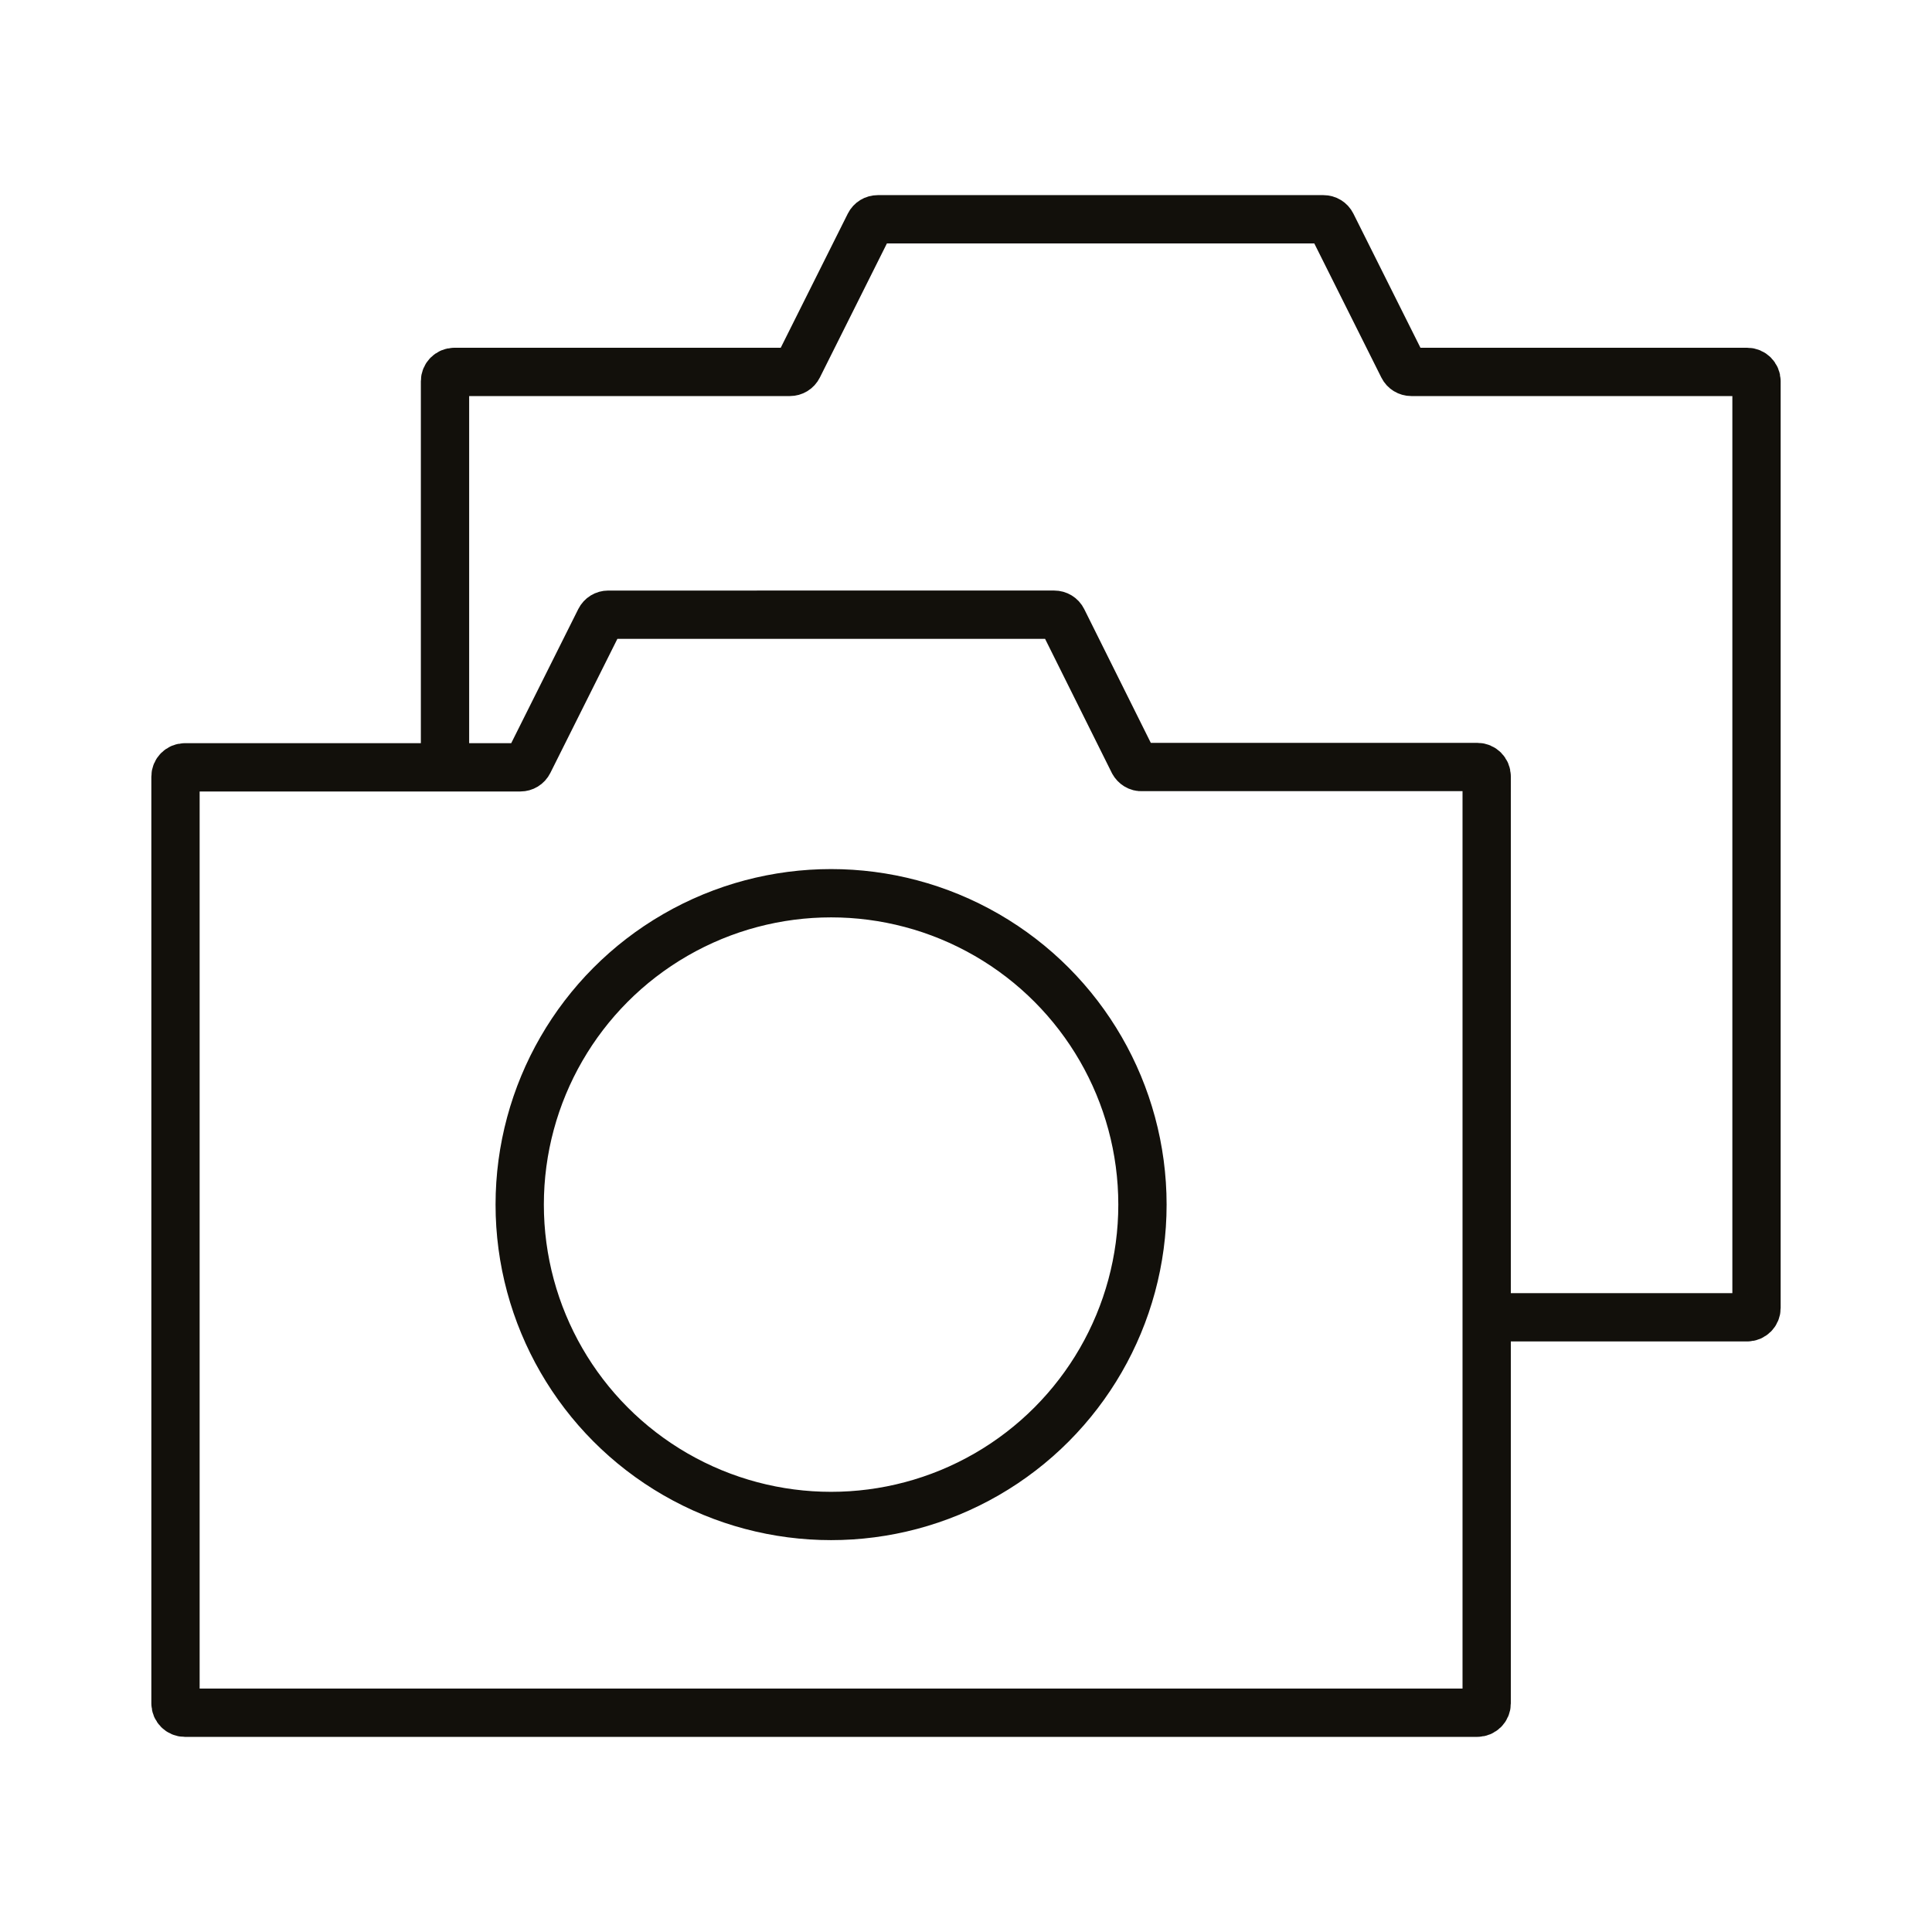 <?xml version="1.0" encoding="utf-8"?>
<!-- Generator: Adobe Illustrator 23.1.0, SVG Export Plug-In . SVG Version: 6.00 Build 0)  -->
<svg version="1.1" id="Icons" xmlns="http://www.w3.org/2000/svg" xmlns:xlink="http://www.w3.org/1999/xlink" x="0px" y="0px"
	 viewBox="0 0 60 60" style="enable-background:new 0 0 60 60;" xml:space="preserve">
<style type="text/css">
	.st0{fill:none;stroke:#12100B;stroke-width:1.5;stroke-linejoin:round;stroke-miterlimit:10;}
	.st1{fill:none;stroke:#12100B;stroke-width:1.5;stroke-linejoin:round;stroke-miterlimit:10;}
</style>
<g>
	<g>
		<ellipse class="st0" cx="25.81" cy="37.41" rx="9.67" ry="9.67"/>
	</g>
	<g>
		<path class="st1" d="M35.2,23.67L33,19.25c-0.05-0.1-0.15-0.16-0.26-0.16H18.89c-0.11,0-0.21,0.06-0.26,0.16l-2.21,4.42
			c-0.05,0.1-0.15,0.16-0.26,0.16H5.74c-0.16,0-0.29,0.13-0.29,0.29V52.9c0,0.16,0.13,0.29,0.29,0.29h40.14
			c0.16,0,0.29-0.13,0.29-0.29V24.11c0-0.16-0.13-0.29-0.29-0.29H35.46C35.35,23.83,35.25,23.76,35.2,23.67z"/>
	</g>
	<g>
		<path class="st1" d="M45.6,40.91h8.66c0.16,0,0.29-0.13,0.29-0.29V11.84c0-0.16-0.13-0.29-0.29-0.29H43.83
			c-0.11,0-0.21-0.06-0.26-0.16l-2.21-4.42c-0.05-0.1-0.15-0.16-0.26-0.16H27.26c-0.11,0-0.21,0.06-0.26,0.16l-2.21,4.42
			c-0.05,0.1-0.15,0.16-0.26,0.16H14.11c-0.16,0-0.29,0.13-0.29,0.29v11.98"/>
	</g>
</g>
</svg>

